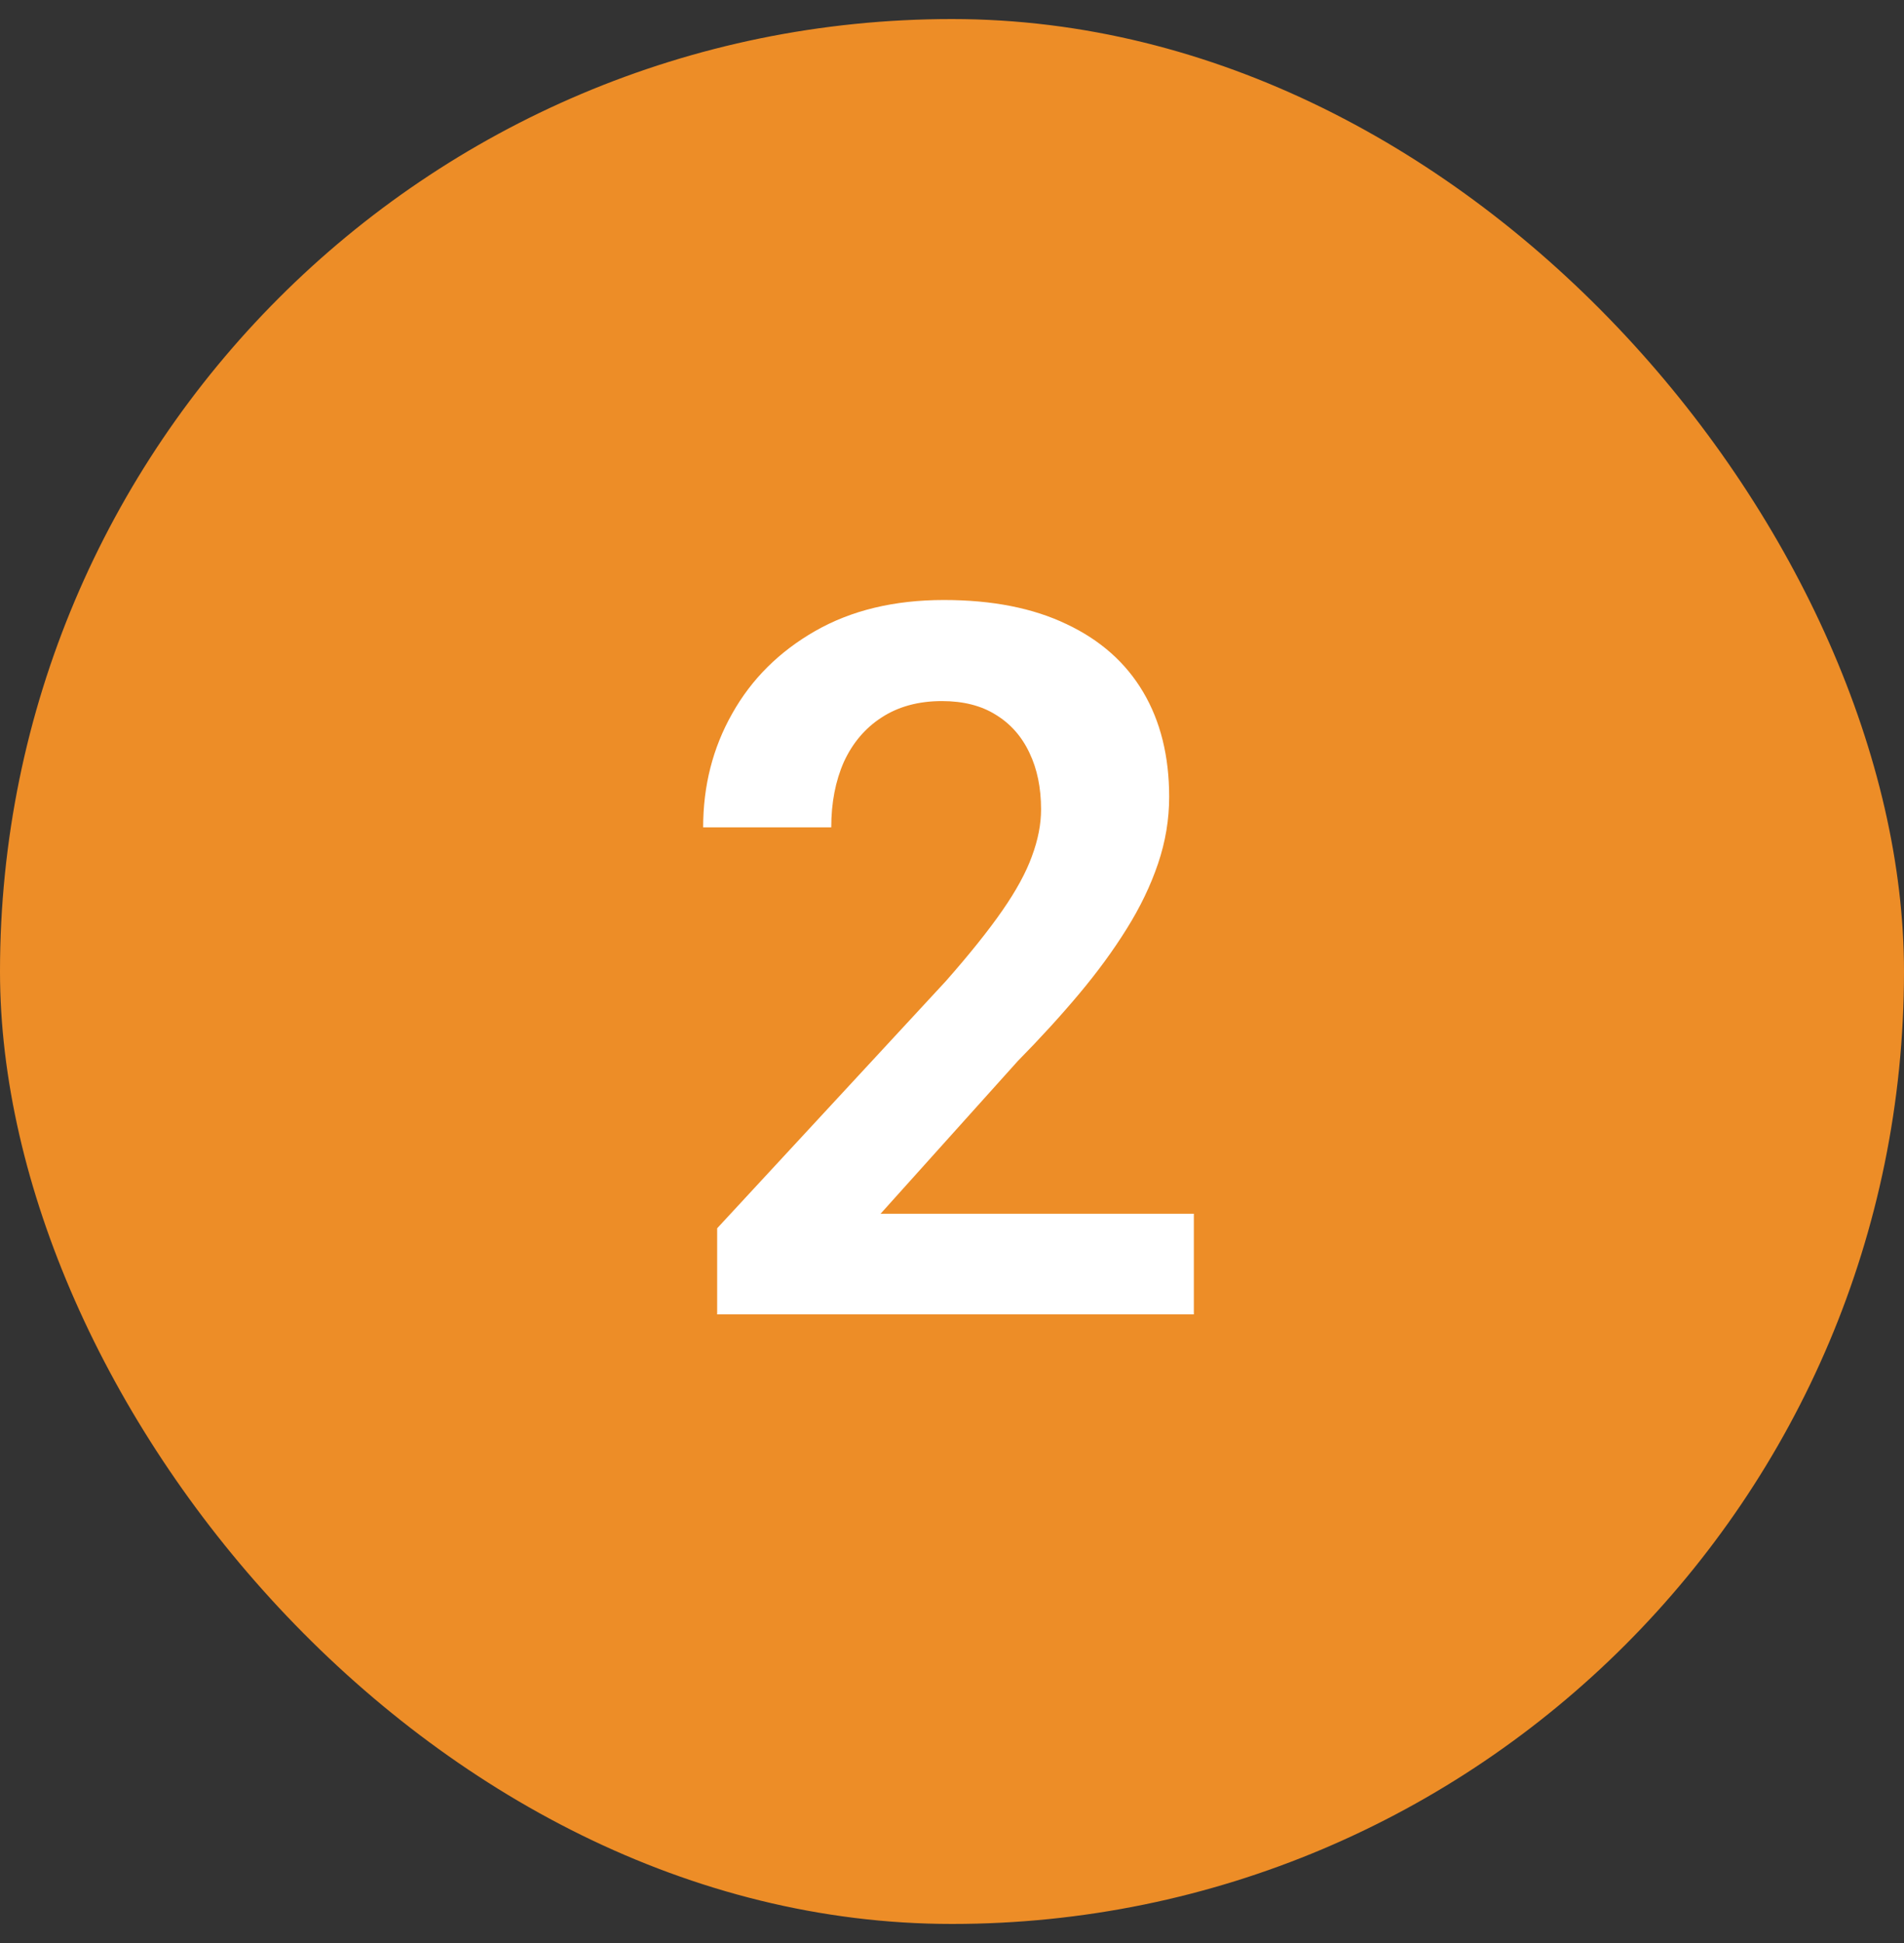 <svg xmlns="http://www.w3.org/2000/svg" width="50" height="51" viewBox="0 0 50 51" fill="none"><rect x="0" y="0" width="50" height="51" fill="#333333" stroke="none"/><rect y="0.5" width="50" height="50" rx="25" fill="#ED8D27"></rect><path d="M31.351 31.859V34.5H18.833V32.24L24.838 25.753C25.464 25.042 25.959 24.424 26.323 23.899C26.687 23.375 26.945 22.901 27.098 22.477C27.259 22.046 27.339 21.635 27.339 21.246C27.339 20.679 27.237 20.184 27.034 19.761C26.831 19.329 26.535 18.995 26.145 18.758C25.765 18.521 25.295 18.402 24.736 18.402C24.119 18.402 23.59 18.546 23.149 18.834C22.718 19.113 22.388 19.503 22.159 20.002C21.939 20.501 21.829 21.073 21.829 21.716H18.465C18.465 20.624 18.719 19.63 19.227 18.732C19.734 17.827 20.462 17.103 21.41 16.561C22.358 16.02 23.484 15.749 24.787 15.749C26.057 15.749 27.131 15.961 28.012 16.384C28.892 16.799 29.561 17.391 30.018 18.161C30.475 18.931 30.703 19.85 30.703 20.916C30.703 21.509 30.606 22.092 30.411 22.668C30.216 23.244 29.941 23.815 29.586 24.382C29.239 24.94 28.824 25.508 28.342 26.083C27.859 26.659 27.322 27.247 26.73 27.848L23.124 31.859H31.351Z" fill="white"></path></svg>